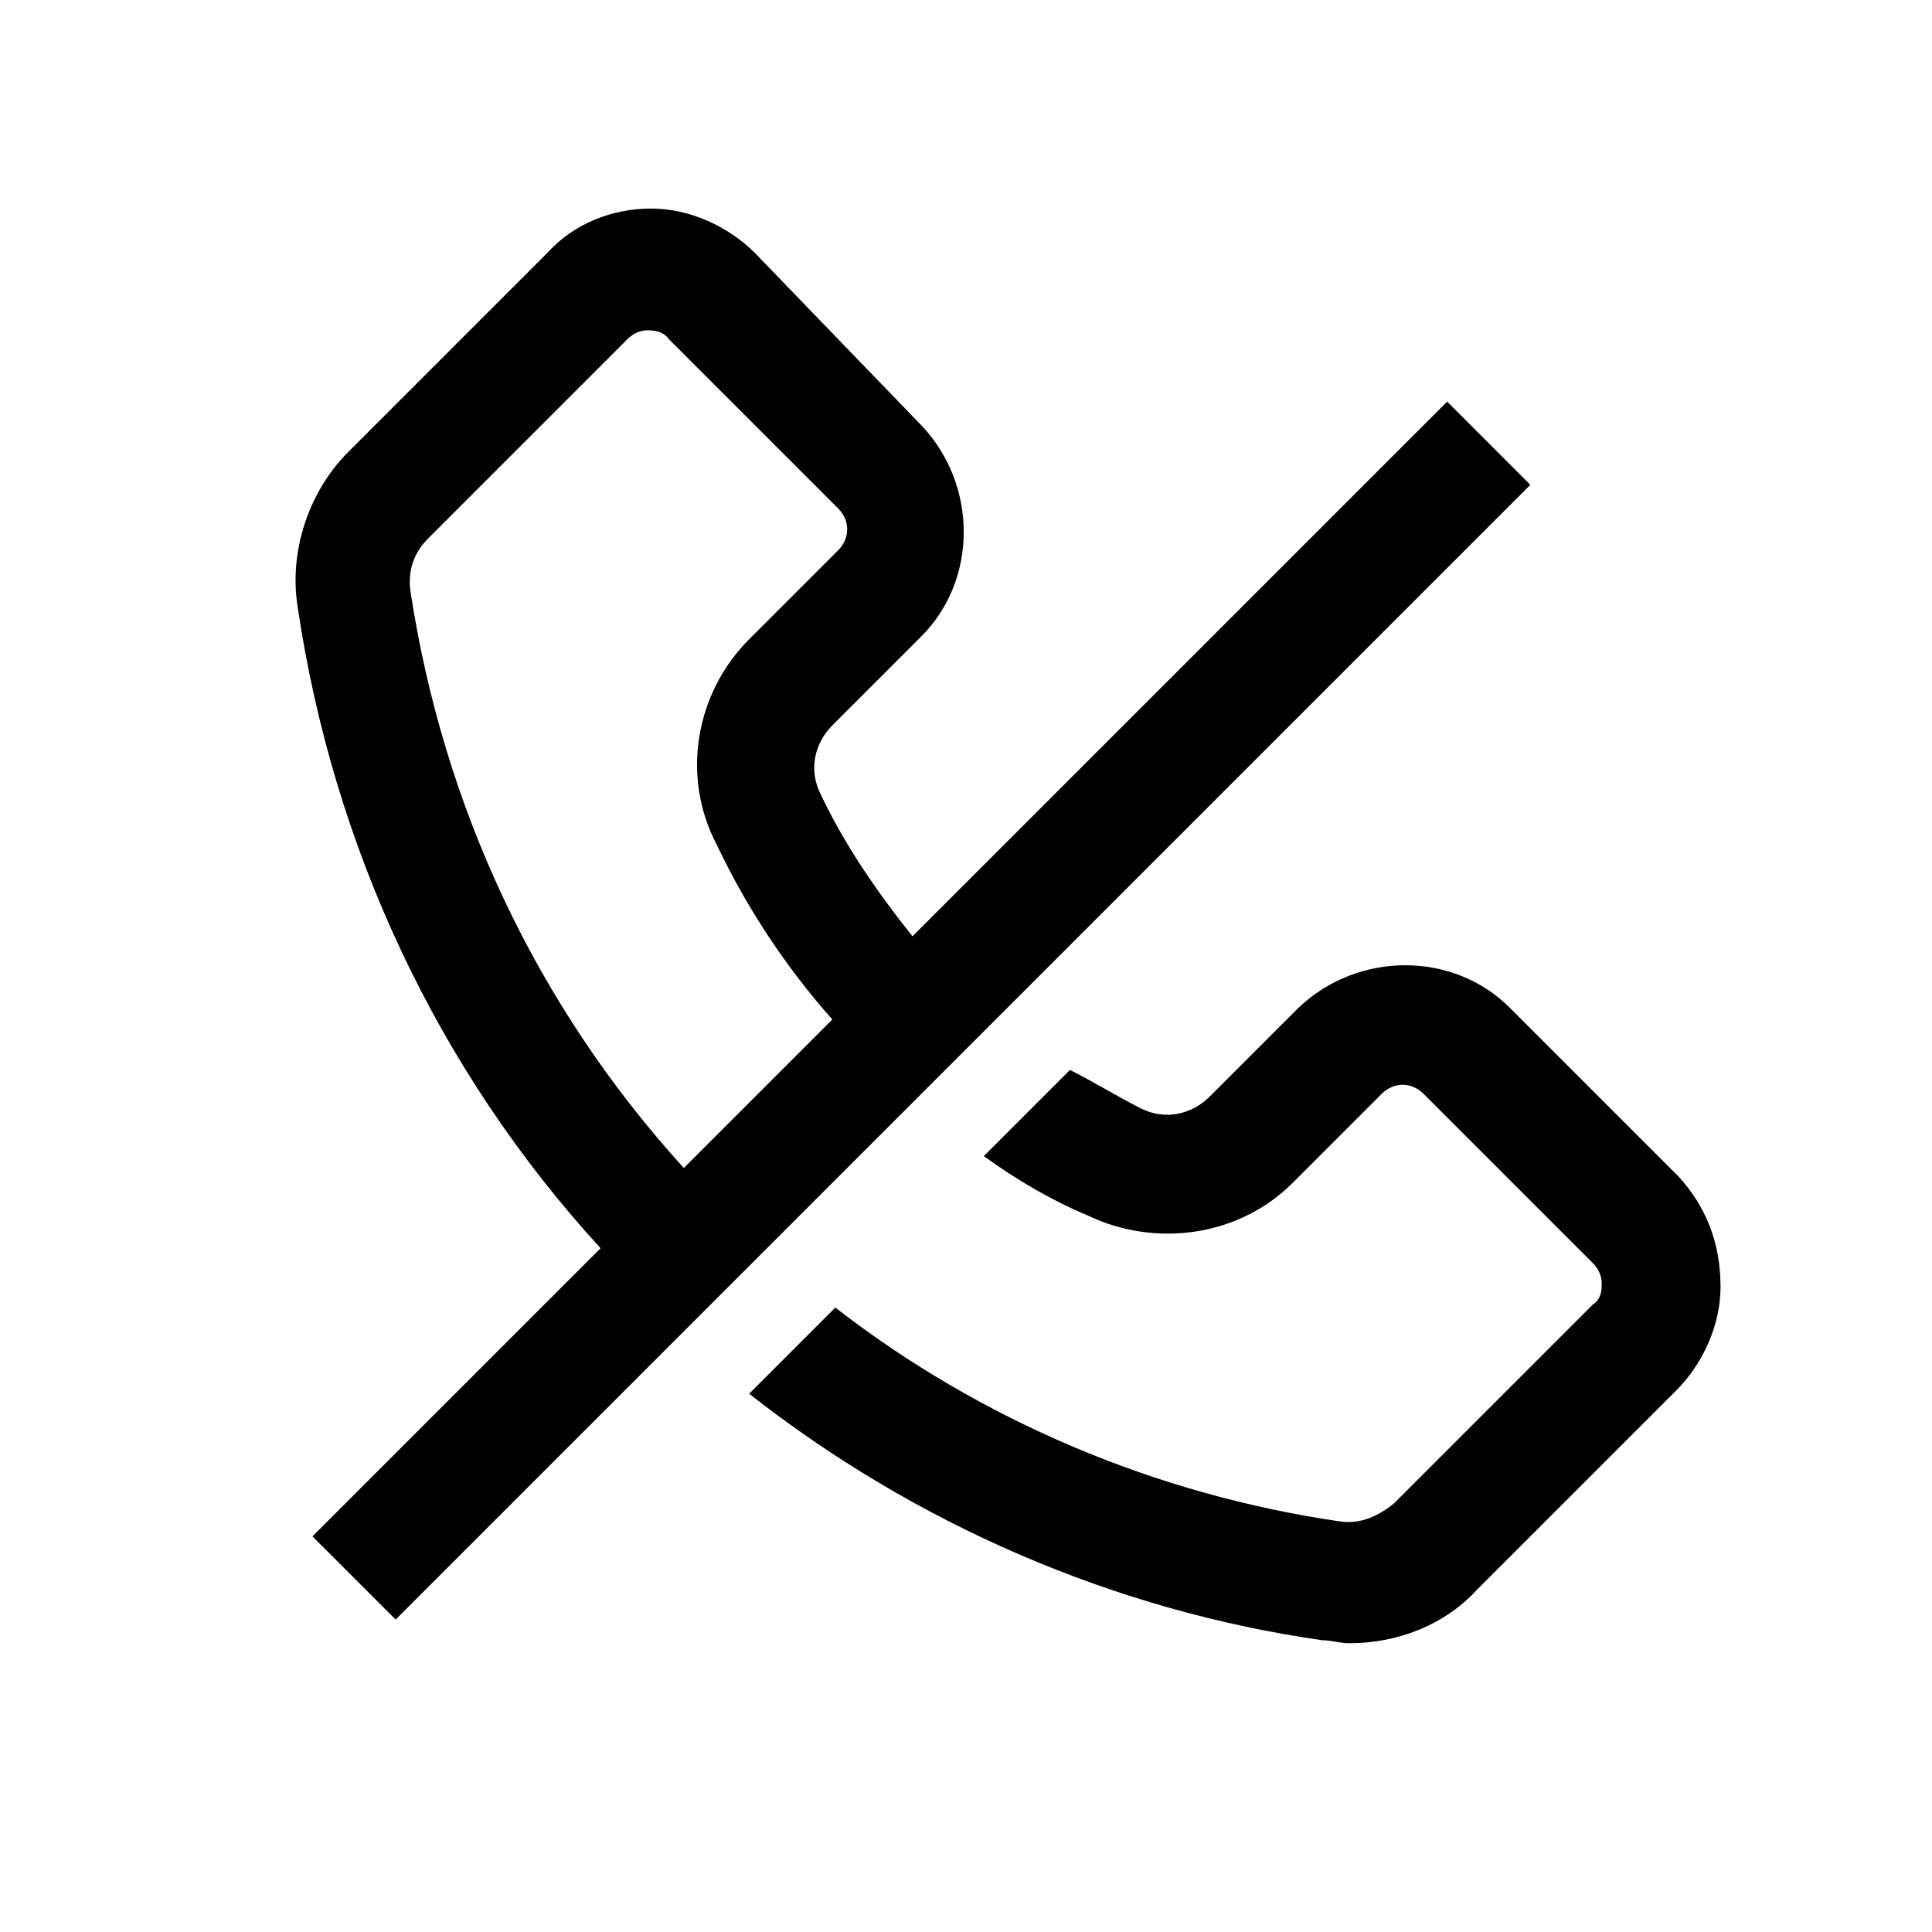 <?xml version="1.0" encoding="UTF-8"?>
<!-- Uploaded to: SVG Repo, www.svgrepo.com, Generator: SVG Repo Mixer Tools -->
<svg fill="#000000" width="800px" height="800px" version="1.1" viewBox="144 144 512 512" xmlns="http://www.w3.org/2000/svg">
 <g>
  <path d="m588.93 455.89-44.871-44.871c-14.957-14.957-40.148-14.957-55.891 0l-23.617 23.617c-4.723 4.723-11.809 6.297-18.105 3.148-6.297-3.148-12.594-7.086-18.895-10.234l-22.828 22.828c8.66 6.297 18.105 11.809 27.551 15.742 18.105 8.66 40.148 5.512 54.316-8.66l23.617-23.617c3.148-3.148 7.871-3.148 11.02 0l44.871 44.871c2.363 2.363 2.363 4.723 2.363 5.512 0 1.574 0 3.938-2.363 5.512l-52.742 52.742c-3.938 3.148-8.66 5.512-14.168 4.723-48.805-7.086-95.25-26.766-133.82-56.68l-22.828 22.828c44.082 34.637 96.824 57.465 151.93 65.336 2.363 0 4.723 0.789 7.086 0.789 12.594 0 25.191-4.723 33.852-14.168l52.742-52.742c7.086-7.086 11.809-17.32 11.809-27.551 0-11.809-3.938-21.254-11.023-29.125z"/>
  <path d="m527.52 250.43-141.7 141.7c-9.445-11.809-18.105-24.402-24.402-37.785-3.148-6.297-1.574-13.383 3.148-18.105l23.617-23.617c14.957-14.957 14.957-40.148 0-55.891l-44.086-45.656c-7.086-7.086-17.32-11.809-27.551-11.809-10.234 0-20.469 3.938-27.551 11.809l-52.742 52.742c-10.234 10.234-15.742 25.977-13.383 40.934 9.445 63.762 37 122.8 80.293 170.04l-76.359 76.359 22.043 22.043 300.71-300.71zm-274.73 50.383c-0.789-5.512 0.789-10.234 4.723-14.168l52.742-52.742c2.363-2.363 4.723-2.363 5.512-2.363 0.789 0 3.938 0 5.512 2.363l44.871 44.871c3.148 3.148 3.148 7.871 0 11.02l-23.617 23.617c-14.168 14.168-18.105 36.211-8.66 54.316 7.871 16.531 18.105 32.273 30.699 46.445l-39.359 39.359c-39.359-43.301-63.766-96.043-72.422-152.72z"/>
 </g>
</svg>